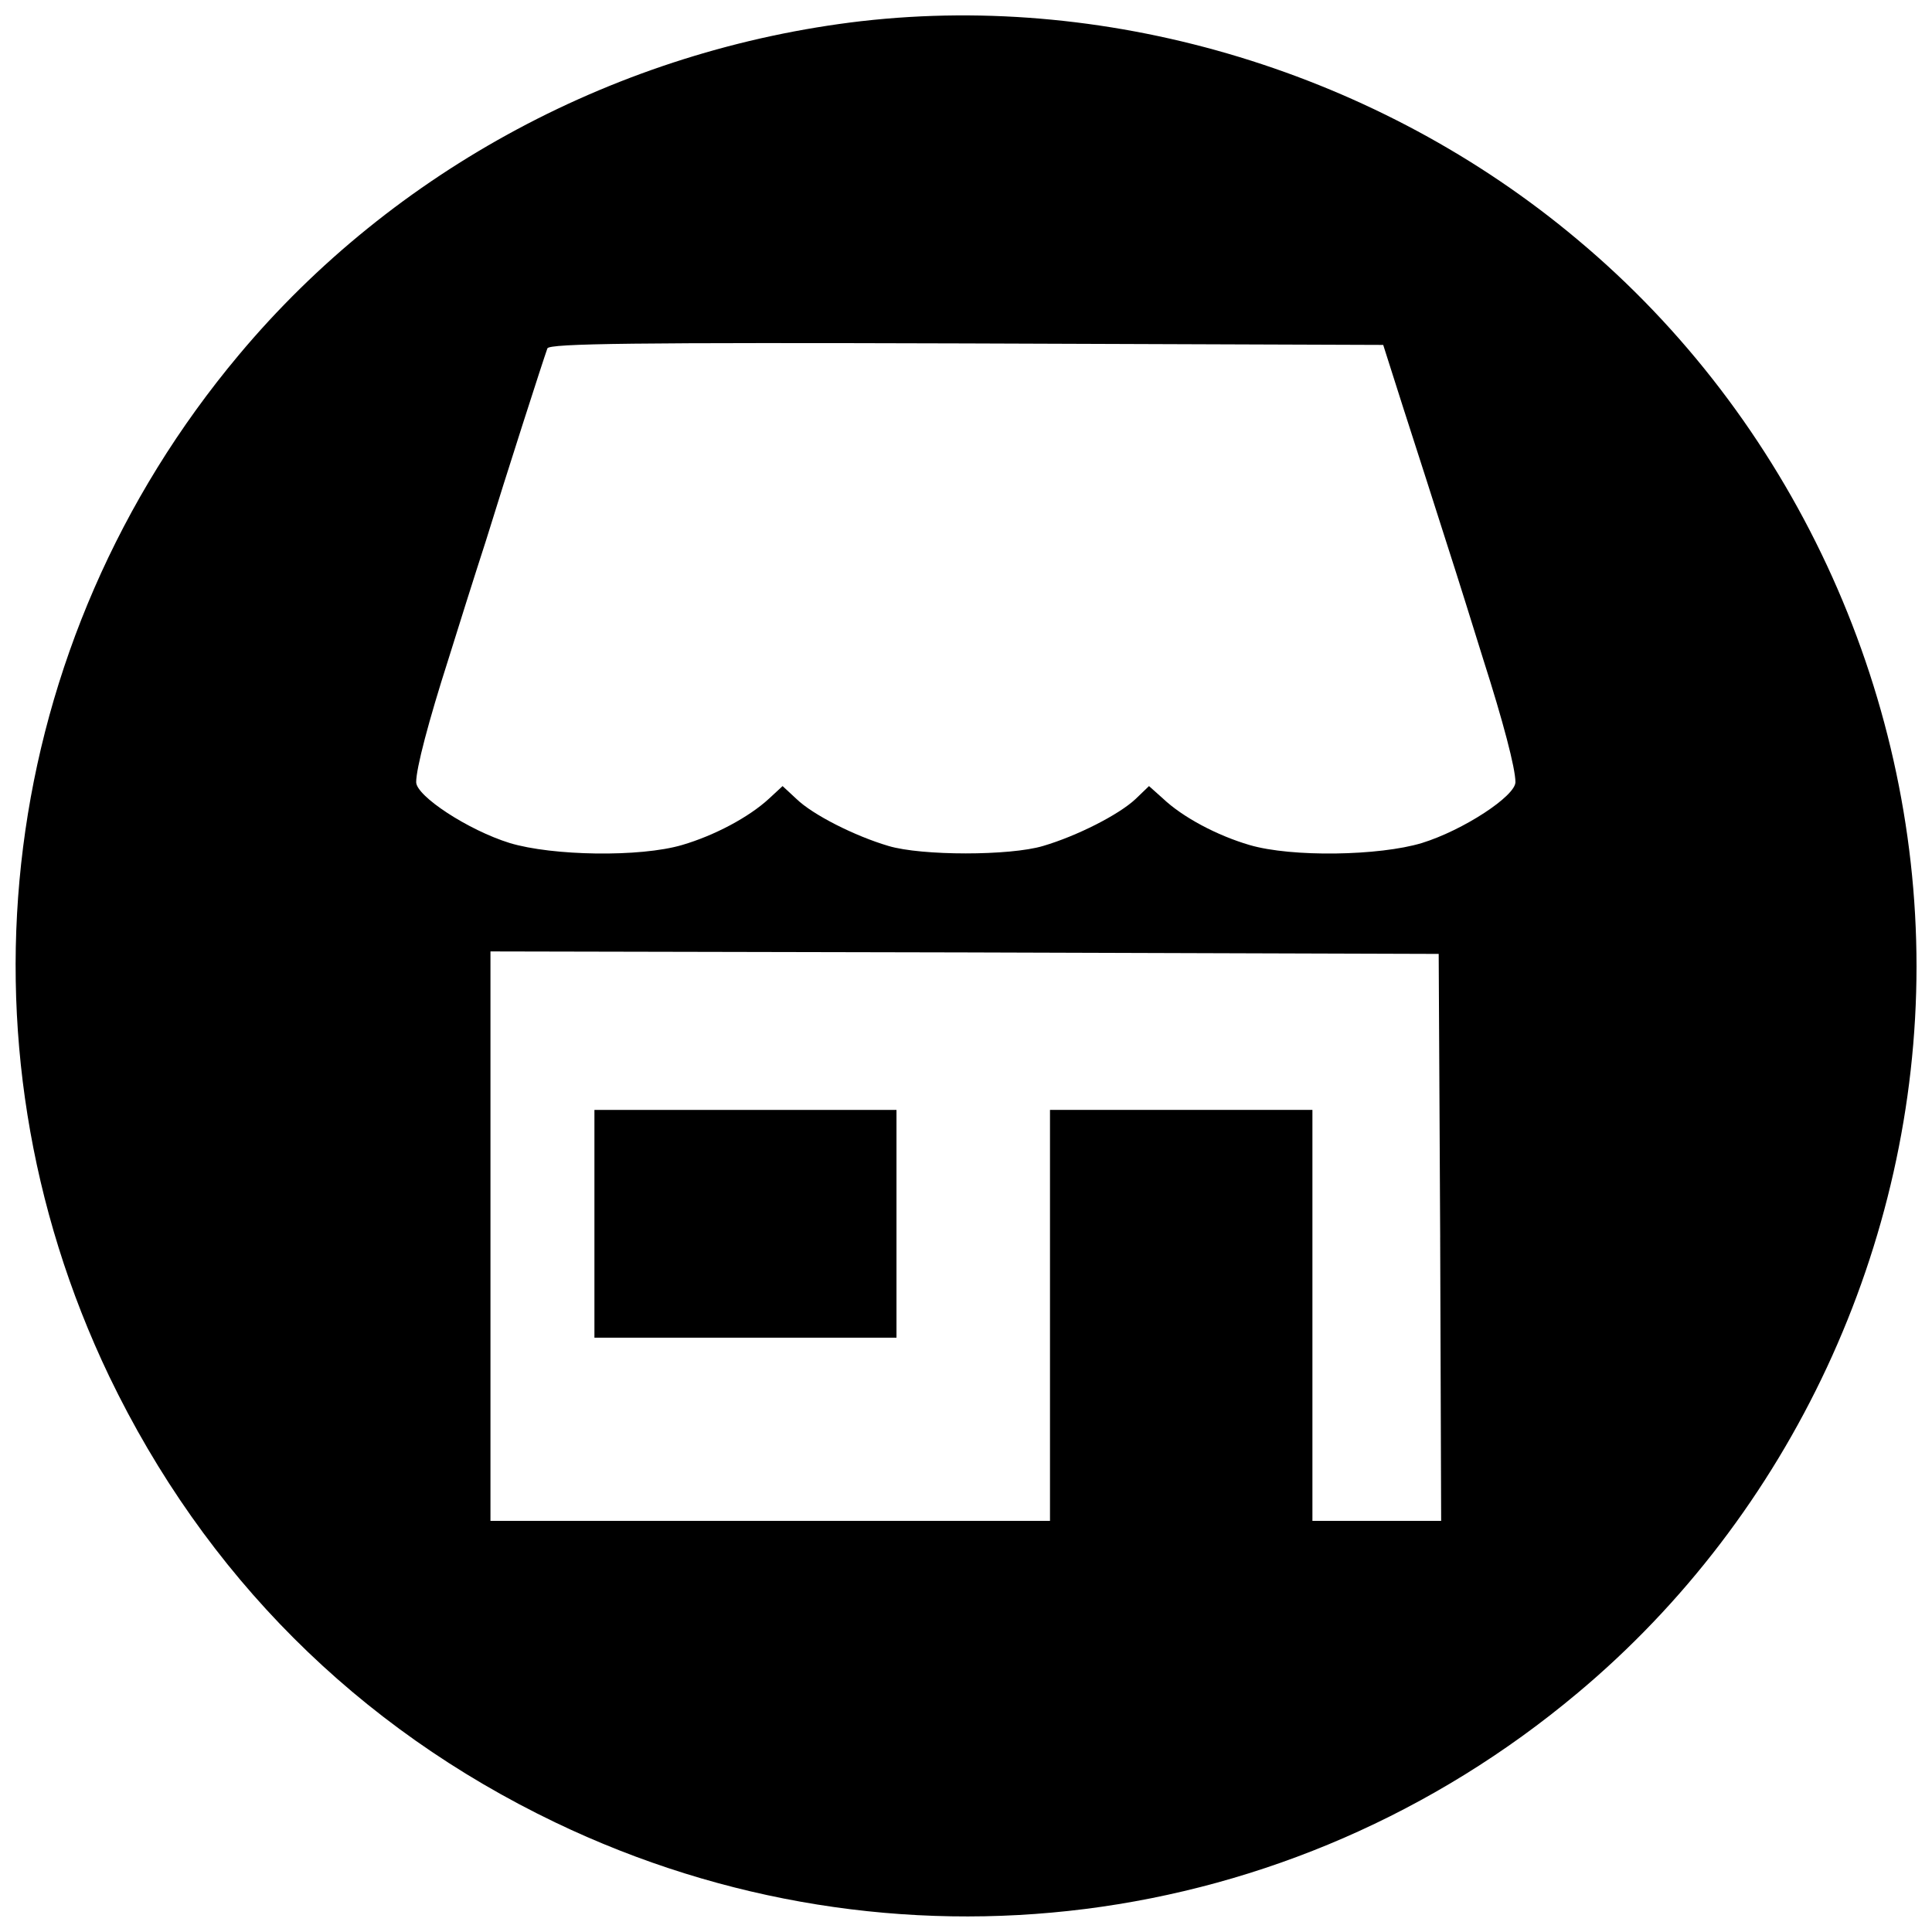 <?xml version="1.0" encoding="UTF-8"?>
<!-- Uploaded to: SVG Repo, www.svgrepo.com, Generator: SVG Repo Mixer Tools -->
<svg width="800px" height="800px" version="1.1" viewBox="144 144 512 512" xmlns="http://www.w3.org/2000/svg">
 <defs>
  <clipPath id="a">
   <path d="m148.09 148.09h503.81v503.81h-503.81z"/>
  </clipPath>
 </defs>
 <g clip-path="url(#a)">
  <path d="m372.39 149.59c-64.297 7.481-124 39.367-165.07 88.441-63.902 76.238-77.156 181.35-34.379 270.71 25.324 52.621 65.742 93.035 118.23 118.23 89.492 42.91 194.6 29.656 270.84-34.25 56.555-47.238 89.887-118.89 89.887-192.63s-33.328-145.39-89.887-192.63c-52.488-44.09-122.95-65.48-189.61-57.867zm143.82 103.53c3.148 9.711 8.137 25.324 11.152 34.773 3.019 9.316 7.348 23.227 9.711 30.836 5.25 16.402 8.531 28.867 8.531 32.543 0 3.676-13.777 12.727-24.801 16.141-11.285 3.41-34.512 3.805-45.664 0.523-8.531-2.492-17.715-7.348-22.965-12.336l-3.676-3.281-3.543 3.41c-4.461 4.199-15.613 9.84-24.539 12.465-8.793 2.625-32.148 2.625-40.941 0-8.922-2.625-20.078-8.266-24.406-12.465l-3.676-3.41-3.543 3.281c-5.379 4.988-14.566 9.84-23.094 12.336-11.152 3.281-34.379 2.887-45.664-0.523-11.023-3.41-24.801-12.465-24.801-16.141 0-3.676 3.281-16.141 8.531-32.543 2.363-7.609 6.824-21.781 9.973-31.492 5.379-17.453 15.09-47.633 16.27-50.914 0.523-1.312 23.355-1.574 111.01-1.312l110.49 0.395 5.641 17.715zm9.449 218.74 0.262 75.188h-34.117v-108.91h-69.547v108.91h-148.28v-150.91l125.71 0.262 125.58 0.395 0.395 75.059z"/>
 </g>
 <path d="m301.53 468.32v30.18h80.047v-60.359h-80.047z"/>
</svg>
